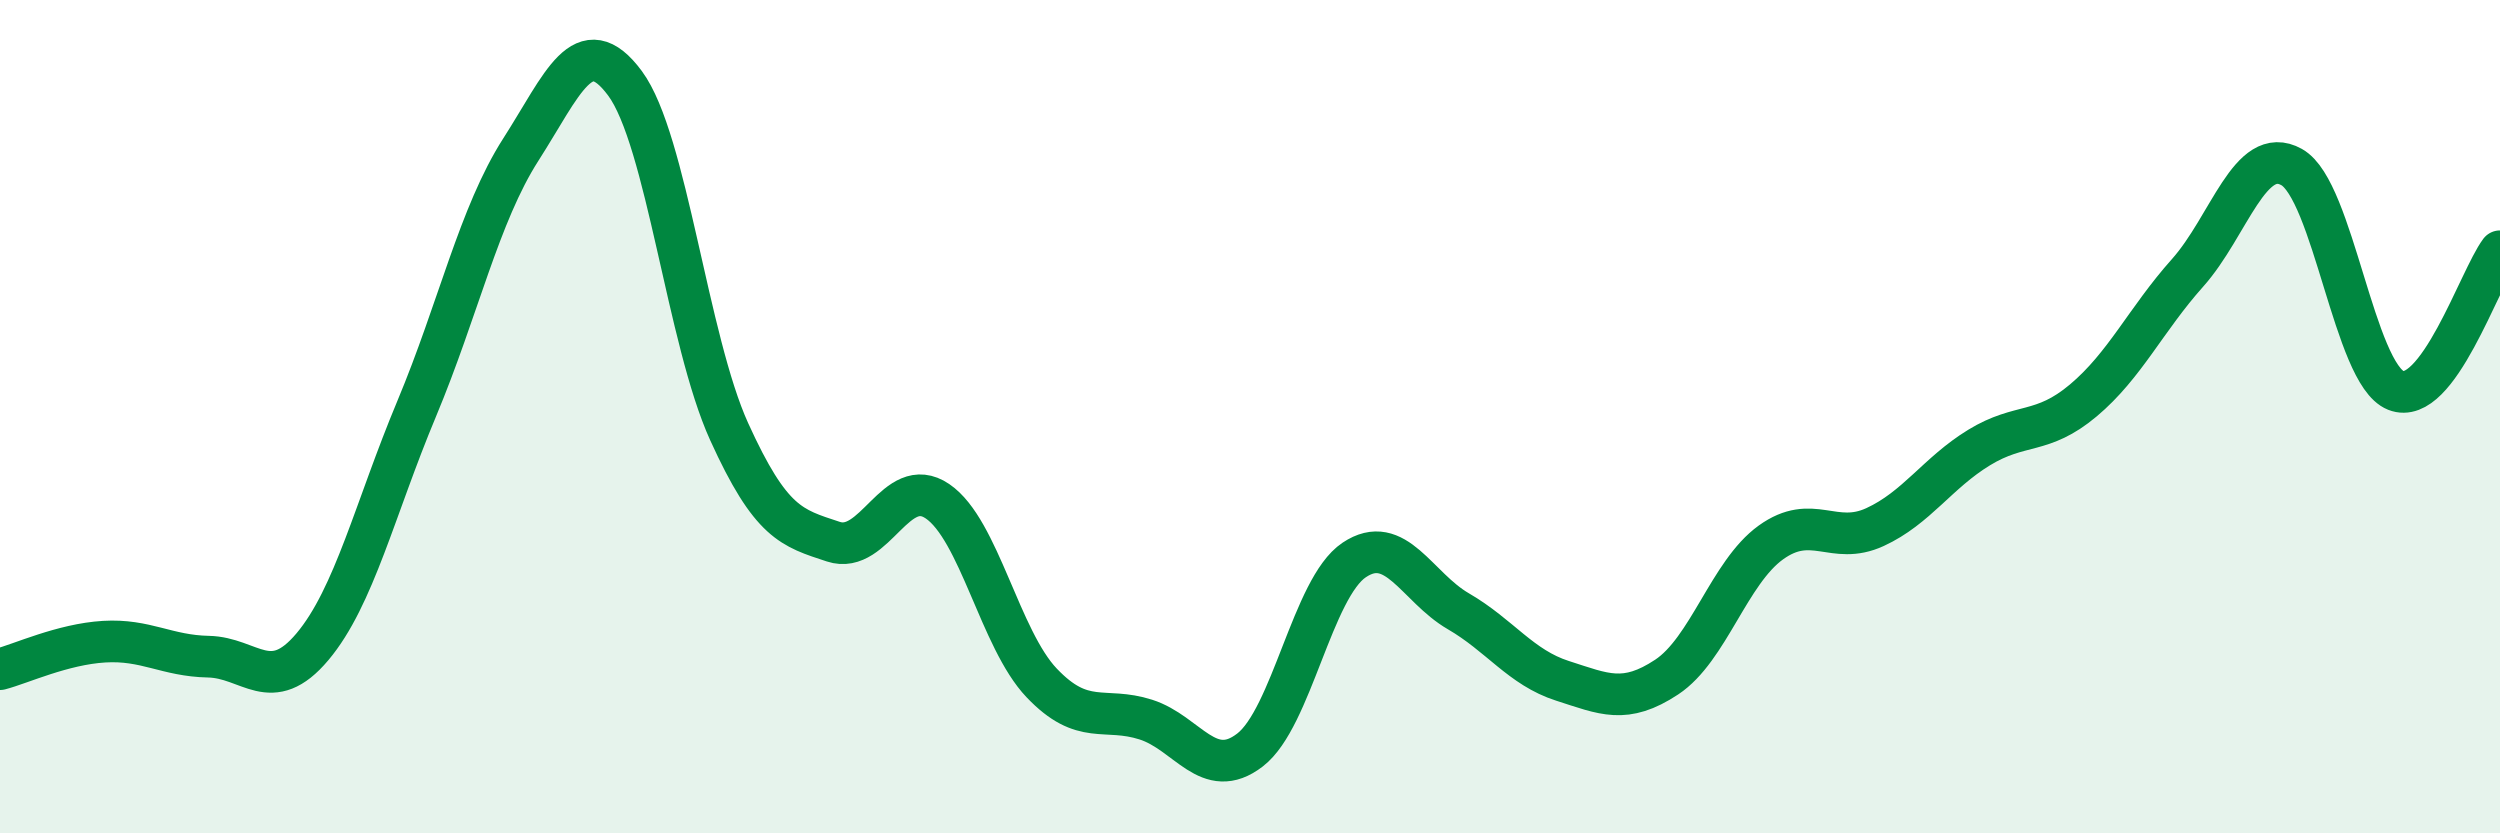 
    <svg width="60" height="20" viewBox="0 0 60 20" xmlns="http://www.w3.org/2000/svg">
      <path
        d="M 0,16.06 C 0.5,15.93 1.5,15.46 2.5,15.4 C 3.5,15.34 4,15.74 5,15.76 C 6,15.78 6.5,16.71 7.5,15.52 C 8.5,14.33 9,12.2 10,9.81 C 11,7.42 11.5,5.15 12.5,3.59 C 13.5,2.03 14,0.65 15,2 C 16,3.35 16.5,8.16 17.5,10.36 C 18.5,12.56 19,12.67 20,13 C 21,13.33 21.5,11.35 22.5,12.03 C 23.5,12.71 24,15.34 25,16.39 C 26,17.44 26.5,16.95 27.5,17.27 C 28.5,17.59 29,18.77 30,18 C 31,17.23 31.5,14.11 32.5,13.44 C 33.5,12.77 34,14.09 35,14.67 C 36,15.25 36.5,16.02 37.5,16.34 C 38.5,16.66 39,16.91 40,16.25 C 41,15.59 41.5,13.74 42.5,13.02 C 43.5,12.3 44,13.11 45,12.65 C 46,12.19 46.5,11.35 47.5,10.74 C 48.5,10.13 49,10.45 50,9.61 C 51,8.77 51.5,7.67 52.5,6.55 C 53.5,5.43 54,3.45 55,4.01 C 56,4.57 56.5,8.97 57.5,9.37 C 58.5,9.77 59.5,6.7 60,6.03L60 20L0 20Z"
        fill="#008740"
        opacity="0.1"
        stroke-linecap="round"
        stroke-linejoin="round"
      />
      <path
        d="M 0,16.06 C 0.5,15.93 1.5,15.46 2.5,15.4 C 3.5,15.34 4,15.74 5,15.76 C 6,15.78 6.5,16.71 7.5,15.52 C 8.5,14.33 9,12.2 10,9.81 C 11,7.42 11.5,5.15 12.5,3.59 C 13.5,2.03 14,0.65 15,2 C 16,3.35 16.5,8.16 17.5,10.36 C 18.5,12.56 19,12.67 20,13 C 21,13.33 21.5,11.35 22.5,12.03 C 23.5,12.71 24,15.34 25,16.39 C 26,17.44 26.5,16.95 27.5,17.27 C 28.5,17.59 29,18.77 30,18 C 31,17.23 31.5,14.11 32.5,13.44 C 33.5,12.77 34,14.09 35,14.67 C 36,15.25 36.5,16.02 37.5,16.34 C 38.5,16.66 39,16.91 40,16.25 C 41,15.59 41.5,13.74 42.5,13.02 C 43.5,12.3 44,13.11 45,12.65 C 46,12.19 46.5,11.35 47.5,10.74 C 48.5,10.13 49,10.45 50,9.61 C 51,8.77 51.5,7.67 52.5,6.55 C 53.5,5.43 54,3.45 55,4.01 C 56,4.57 56.5,8.97 57.5,9.37 C 58.5,9.77 59.5,6.7 60,6.03"
        stroke="#008740"
        stroke-width="1"
        fill="none"
        stroke-linecap="round"
        stroke-linejoin="round"
      />
    </svg>
  